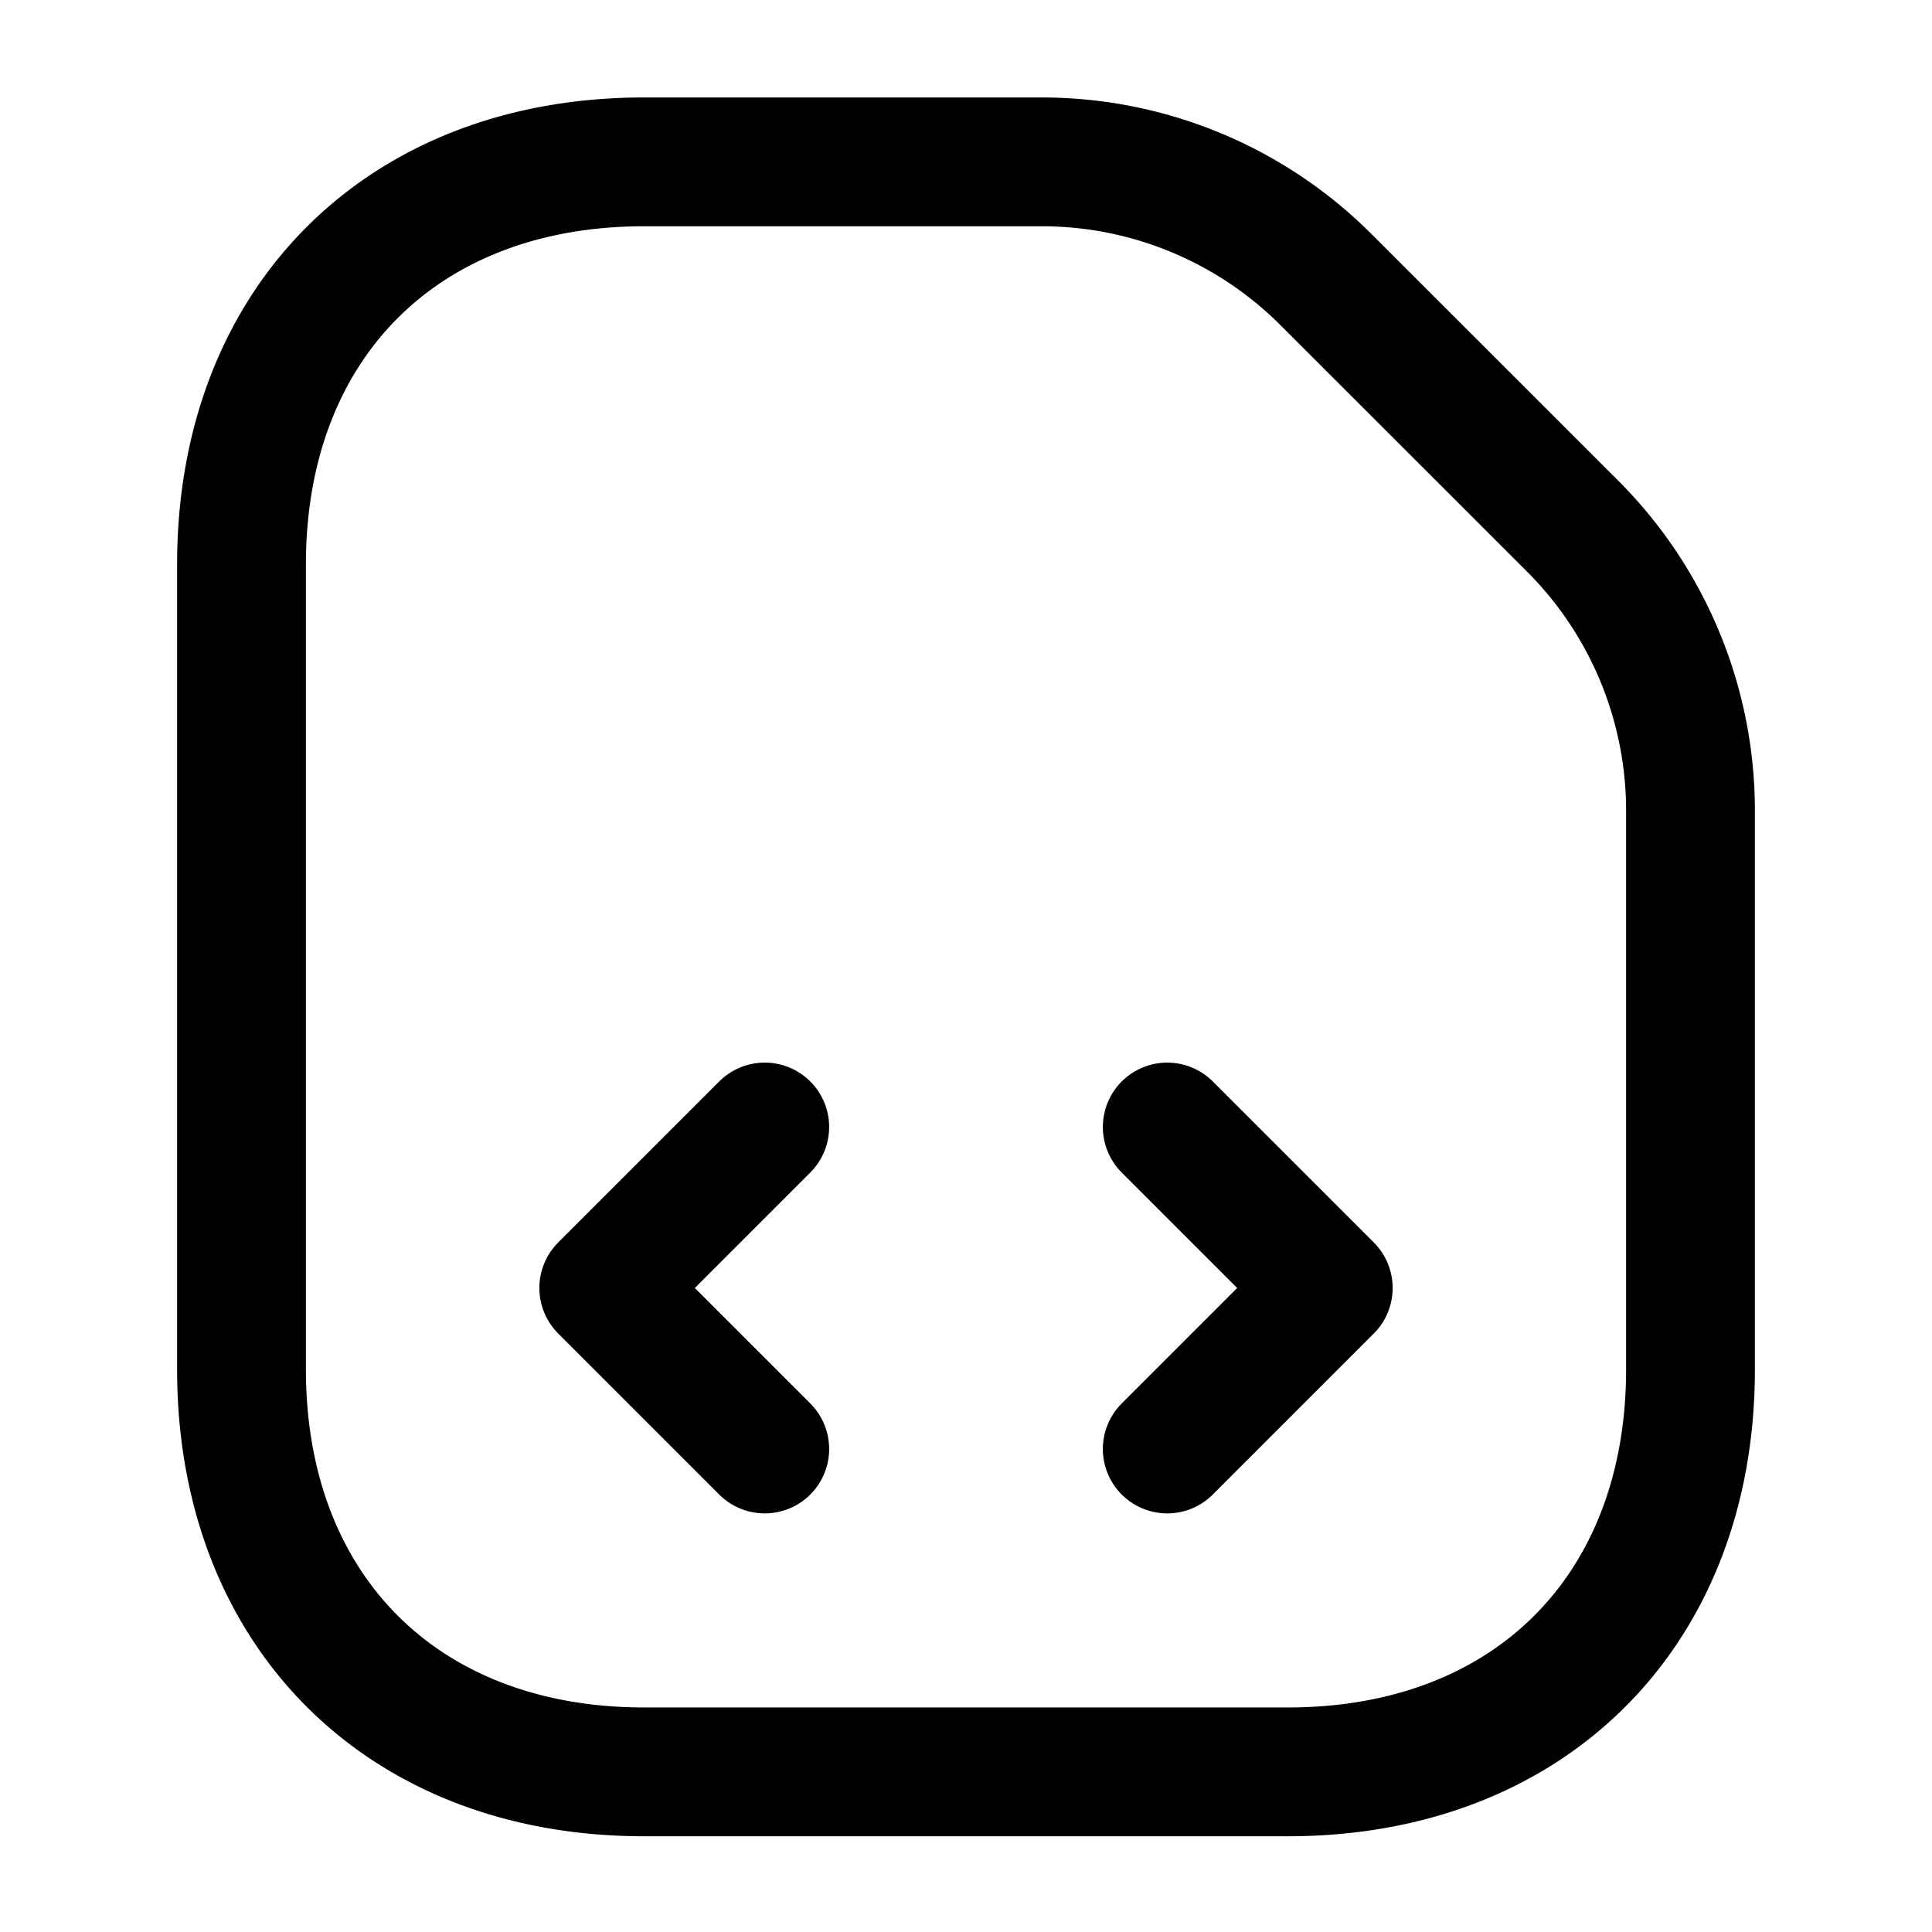 <svg xmlns="http://www.w3.org/2000/svg" width="18" height="18" fill="none" viewBox="0 0 18 18"><path stroke="#ED1C24" stroke-linecap="round" stroke-linejoin="round" stroke-width="1.2" d="m14.655 4.905-2.303-2.302a3.745 3.745 0 0 0-2.655-1.095H6c-2.25 0-3.75 1.5-3.75 3.75v7.5c0 2.25 1.5 3.75 3.75 3.75h6c2.25 0 3.75-1.5 3.75-3.75V7.56a3.75 3.75 0 0 0-1.095-2.655Z" style="stroke:#ed1c24;stroke:color(display-p3 .929 .11 .141);stroke-opacity:1"/><path stroke="#ED1C24" stroke-linecap="round" stroke-linejoin="round" stroke-width="1.2" d="m7.125 10.5-1.5 1.5 1.5 1.5M10.875 10.5l1.5 1.5-1.5 1.5" style="stroke:#ed1c24;stroke:color(display-p3 .929 .11 .141);stroke-opacity:1"/></svg>